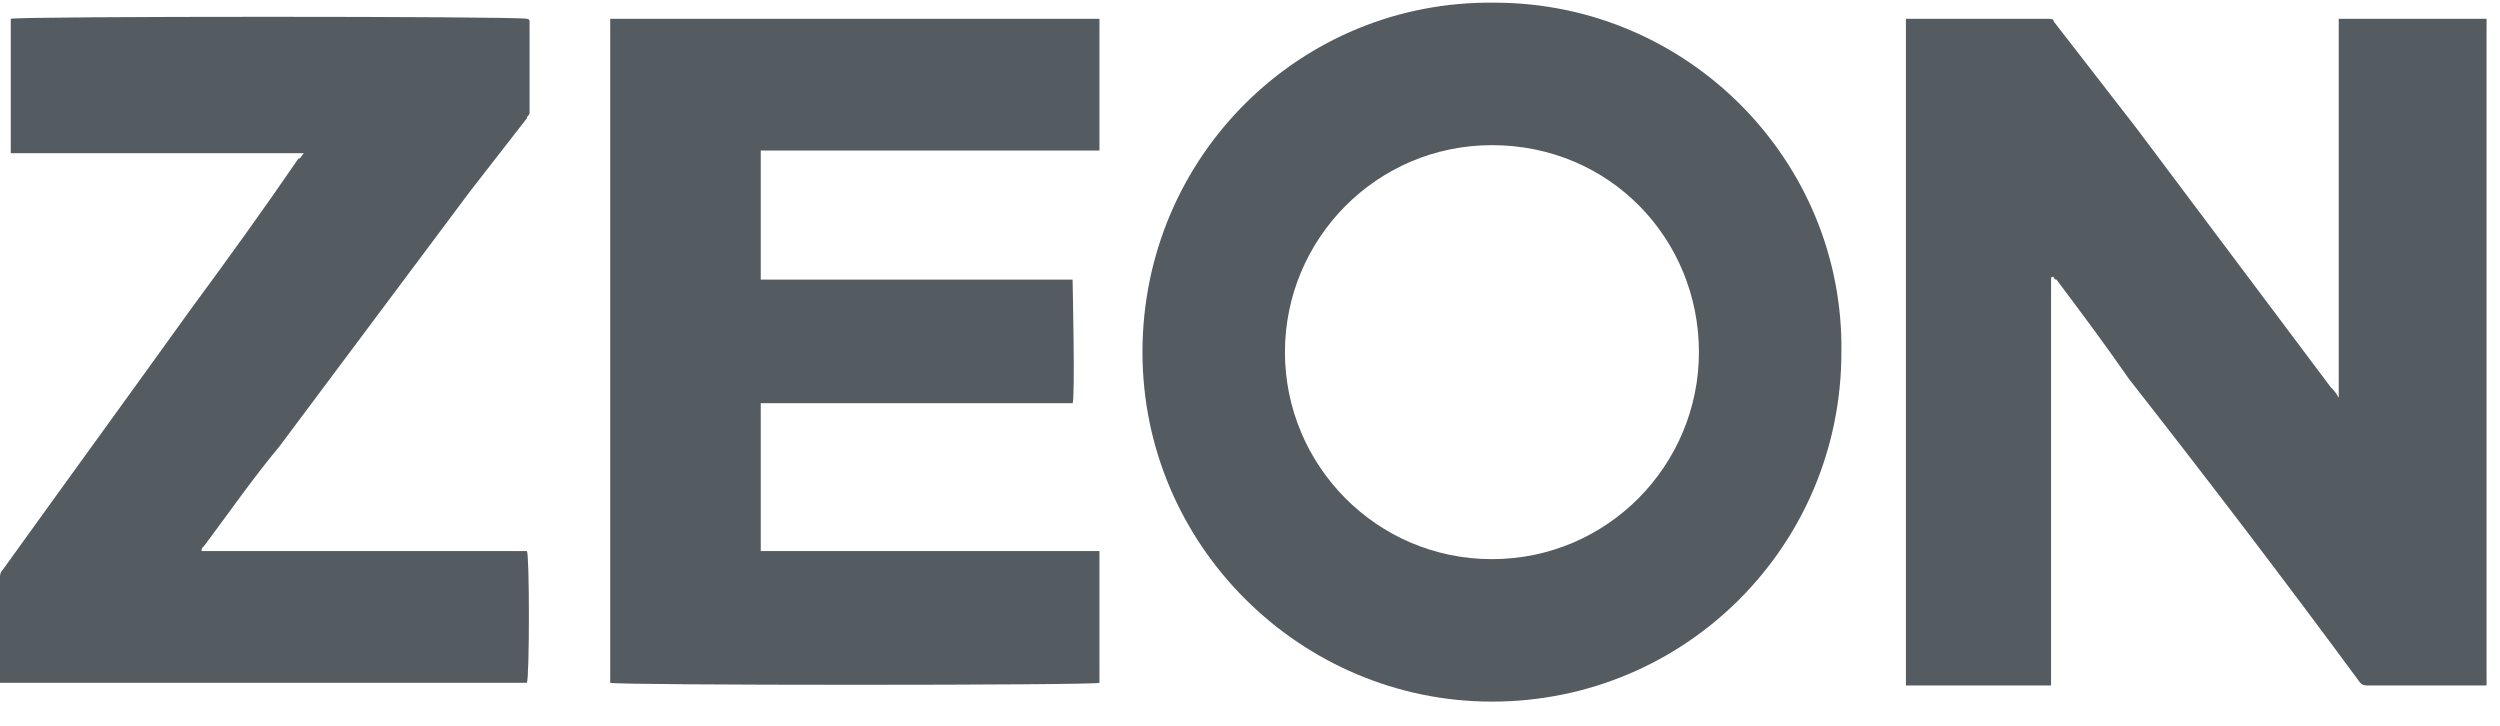 <svg xmlns="http://www.w3.org/2000/svg" width="93" height="27" viewBox="0 0 93 27"><g fill="none"><g fill="#545B61"><path d="M92.5 25.5C92.4 25.5 92.3 25.5 92.3 25.5 90.9 25.5 89.5 25.5 88.1 25.5 88 25.5 87.9 25.5 87.8 25.4 85 21.6 82.1 17.8 79.2 14.1 78.3 12.8 77.4 11.6 76.5 10.4 76.4 10.4 76.4 10.3 76.4 10.3 76.3 10.3 76.3 10.3 76.3 10.4 76.3 10.4 76.3 10.5 76.3 10.5L76.3 25.3 76.3 25.5C76.2 25.5 71.1 25.5 70.9 25.5 70.9 25.4 70.9 0.9 70.9 0.7 70.9 0.7 71 0.7 71 0.7 72.8 0.7 74.5 0.7 76.2 0.7 76.3 0.7 76.4 0.7 76.4 0.8 77.4 2.1 78.5 3.5 79.5 4.8 81.9 8 84.3 11.2 86.7 14.4 86.8 14.5 86.9 14.6 87 14.8 87 14.7 87 14.7 87 14.7 87 14.6 87 14.6 87 14.5L87 0.9 87 0.7 87.2 0.7C88.9 0.7 90.6 0.7 92.3 0.7 92.3 0.7 92.4 0.7 92.5 0.7L92.5 25.5Z"/><path d="M55.5 20.8C59.8 20.8 63.2 17.3 63.2 13.1 63.2 8.9 59.9 5.4 55.5 5.4 51.2 5.4 47.8 8.9 47.8 13.1 47.8 17.3 51.2 20.8 55.5 20.8M55.5 26.1C48.4 26.1 42.5 20.3 42.5 13.1 42.5 5.8 48.4 0 55.6 0.1 62.8 0.1 68.6 6 68.5 13.1 68.5 20.3 62.7 26.1 55.5 26.1"/><path d="M40.9 5.6L28.3 5.6C28.3 5.7 28.3 5.8 28.3 5.8 28.3 6.7 28.3 7.6 28.3 8.5 28.3 9 28.3 9.6 28.3 10.2 28.3 10.2 28.3 10.3 28.3 10.4 28.6 10.4 28.9 10.4 29.2 10.4 29.5 10.4 29.8 10.4 30.1 10.4L31 10.4 31.9 10.4 32.8 10.4 33.7 10.4 34.6 10.4 35.5 10.4 36.3 10.4 37.2 10.4 38.1 10.4 39 10.4 39.9 10.4C39.9 10.5 40 14.8 39.9 15L28.3 15C28.3 15 28.3 15.1 28.3 15.1 28.3 16.9 28.3 18.6 28.3 20.3 28.3 20.4 28.3 20.4 28.3 20.5 28.7 20.5 29.2 20.5 29.6 20.5 30 20.5 30.4 20.5 30.8 20.5L32.1 20.5 33.3 20.5 34.6 20.5 35.9 20.5 37.1 20.5 38.4 20.5 39.7 20.5 40.9 20.5 40.9 25.4C40.8 25.5 22.9 25.5 22.7 25.4 22.7 25.4 22.7 25.4 22.7 25.4 22.7 25.4 22.7 25.4 22.7 25.4 22.7 25.4 22.7 25.4 22.7 25.3 22.7 17.1 22.7 9 22.7 0.8 22.7 0.8 22.7 0.8 22.7 0.7 22.7 0.7 22.7 0.7 22.7 0.7 22.8 0.7 40.8 0.7 40.9 0.7L40.9 5.6Z"/><path d="M7.5 20.5L19.6 20.5C19.7 20.6 19.7 25.2 19.6 25.4 19.6 25.4 19.6 25.4 19.6 25.4 19.6 25.4 19.6 25.4 19.6 25.4 19.6 25.4 19.6 25.4 19.5 25.4 13 25.4 6.6 25.4 0.1 25.4 0.1 25.4 0 25.4 0 25.4 0 25.4 0 25.3 0 25.3 0 24 0 22.7 0 21.5 0 21.4 0 21.3 0.1 21.2 2.4 18 4.8 14.7 7.1 11.5 8.5 9.6 9.8 7.8 11.1 5.9 11.2 5.9 11.2 5.8 11.3 5.7 11.2 5.7 11.1 5.7 11 5.7 7.9 5.7 4.8 5.7 1.7 5.7 1.3 5.7 0.9 5.7 0.5 5.7 0.5 5.7 0.4 5.7 0.4 5.7L0.4 0.7C0.5 0.6 19.4 0.6 19.6 0.7 19.6 0.7 19.7 0.7 19.7 0.8 19.7 1.9 19.7 3 19.7 4.2 19.7 4.3 19.6 4.3 19.6 4.4 18.9 5.3 18.2 6.2 17.5 7.1 15.1 10.3 12.8 13.4 10.4 16.6 9.4 17.8 8.5 19.1 7.6 20.3 7.5 20.4 7.5 20.4 7.5 20.5 7.5 20.5 7.5 20.5 7.5 20.5"/></g></g></svg>
